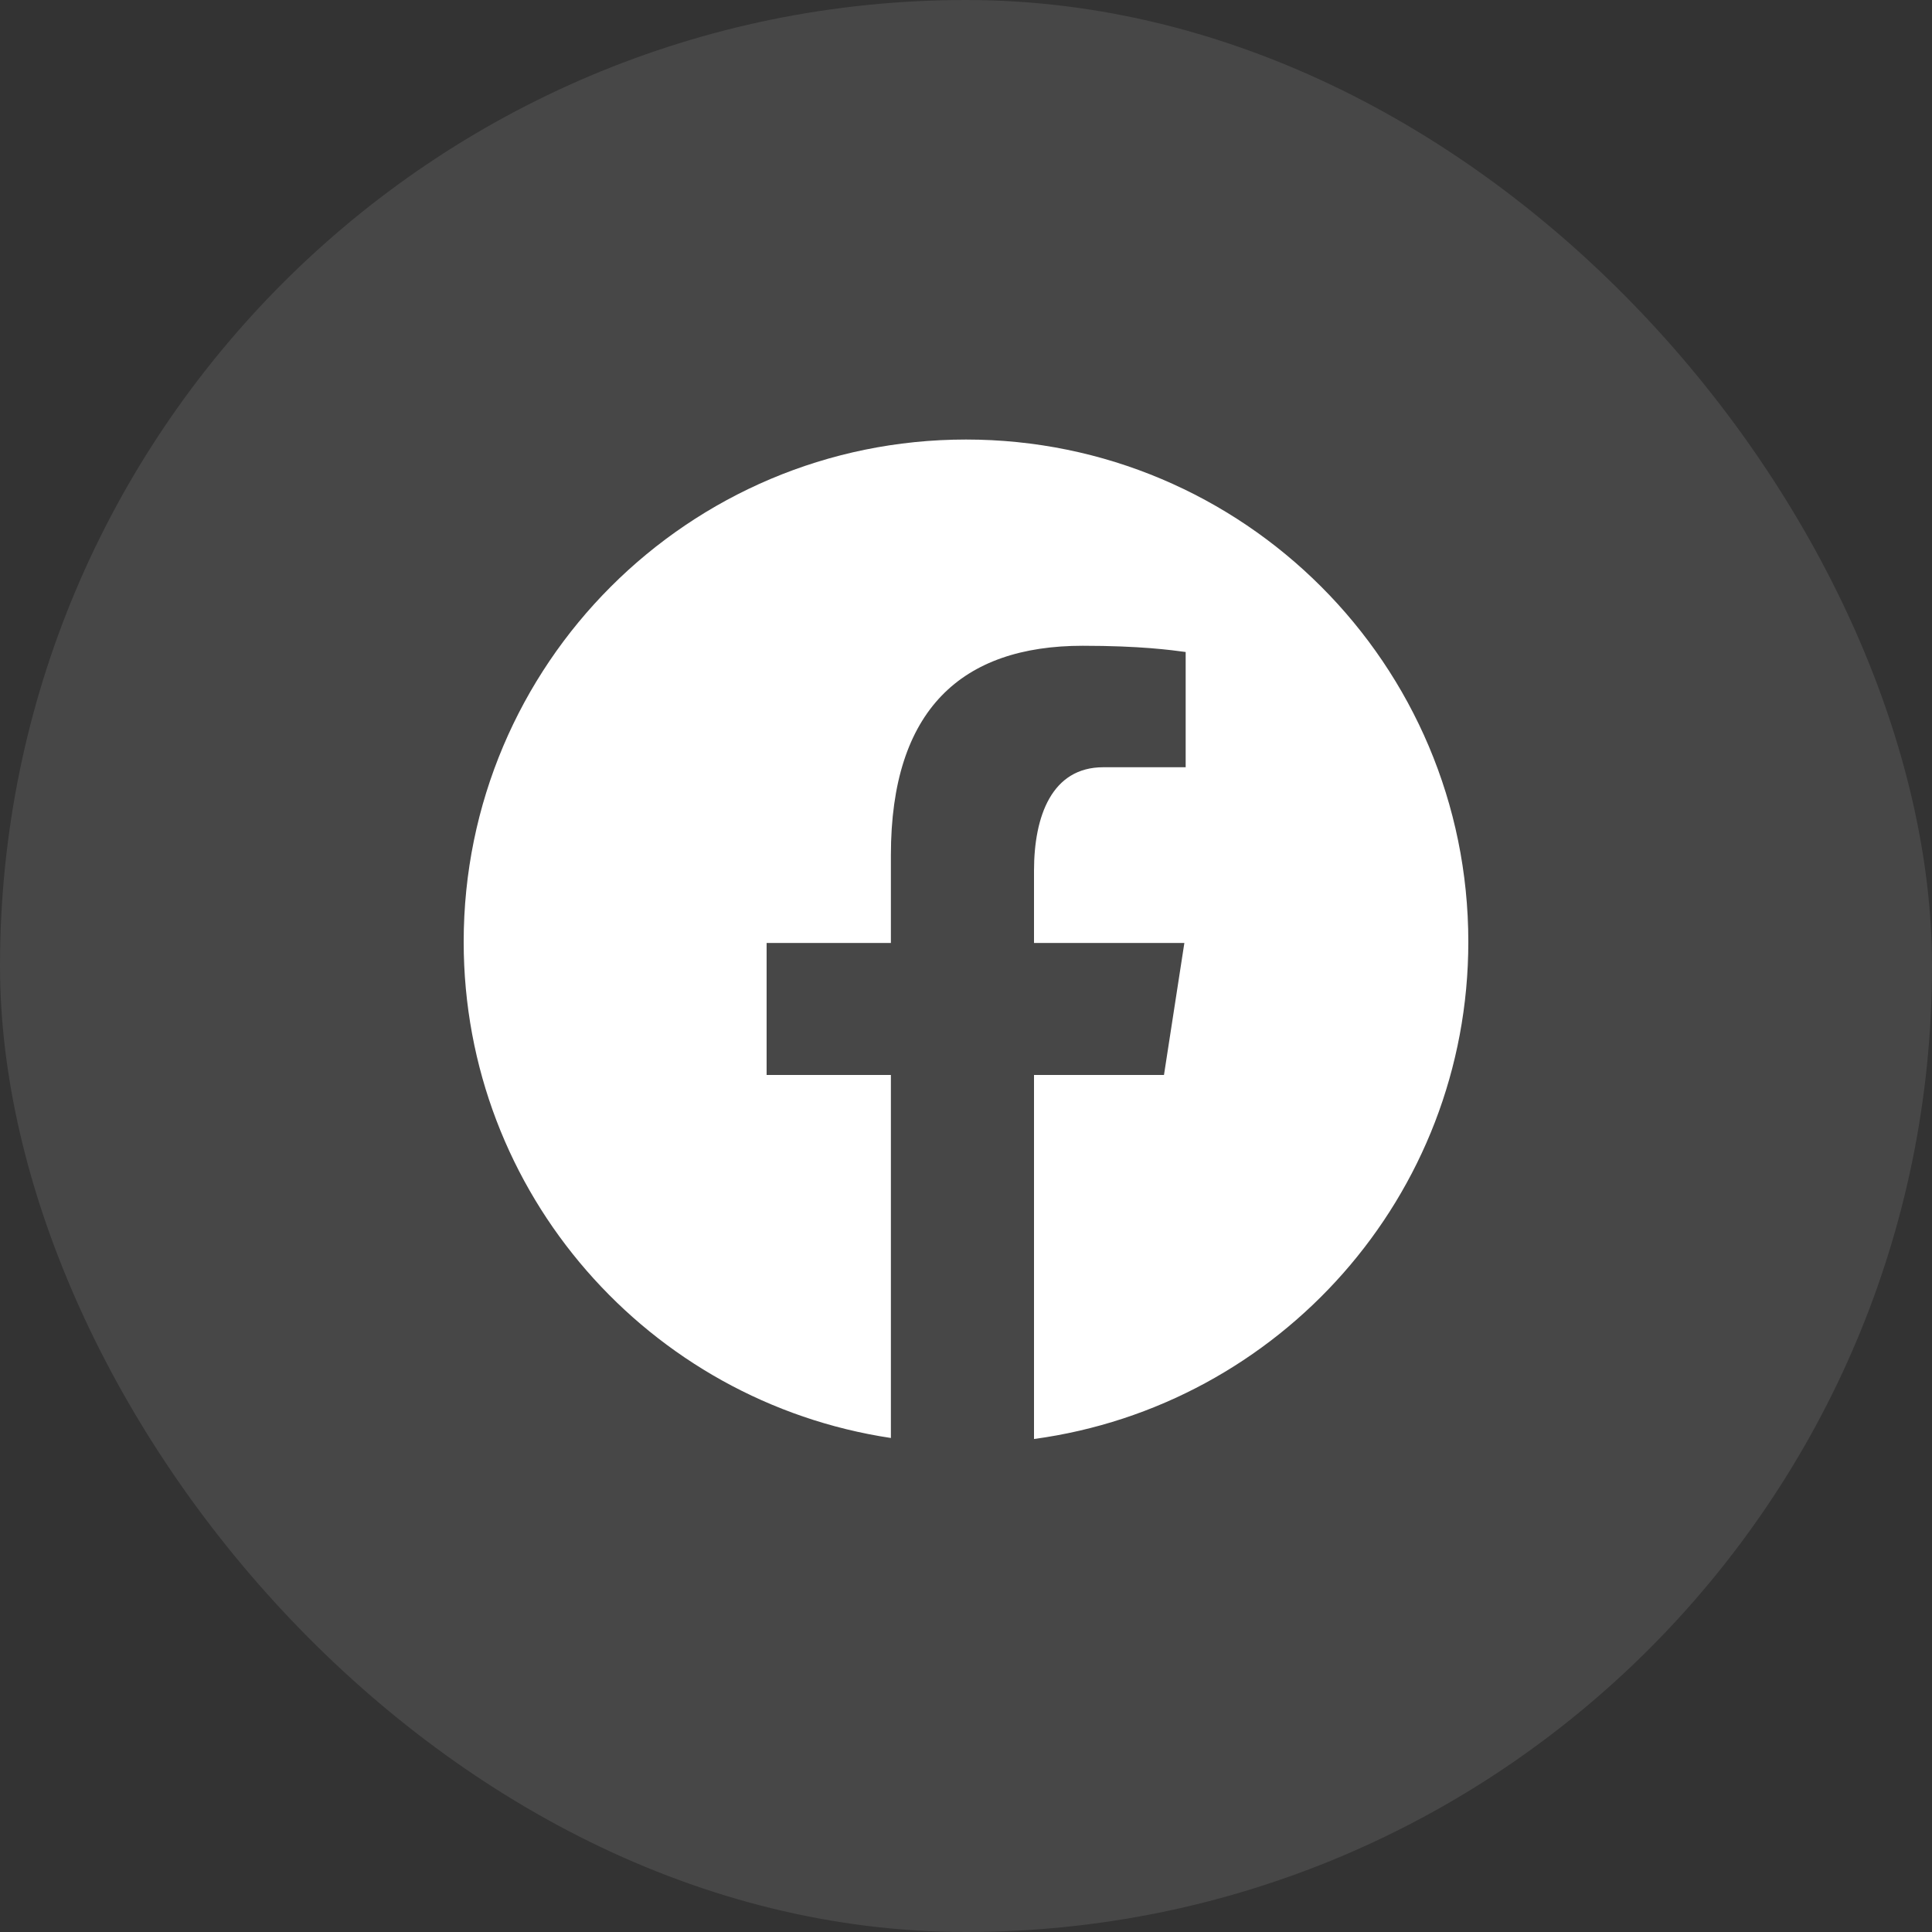 <svg width="40" height="40" viewBox="0 0 40 40" fill="none" xmlns="http://www.w3.org/2000/svg">
<rect x="0" y="0" width="40" height="40" fill="#333333" stroke="none"/>
<rect width="40" height="40" rx="20" fill="white" fill-opacity="0.1"/>
<path d="M20 9.1C14.257 9.1 9.6 13.757 9.6 19.5C9.6 24.714 13.441 29.019 18.445 29.772V22.256H15.872V19.523H18.445V17.703C18.445 14.692 19.913 13.37 22.416 13.37C23.614 13.37 24.248 13.459 24.548 13.499V15.885H22.841C21.779 15.885 21.408 16.893 21.408 18.028V19.523H24.521L24.099 22.256H21.408V29.793C26.484 29.105 30.4 24.765 30.4 19.5C30.4 13.757 25.744 9.1 20 9.1Z" fill="white"/>
</svg>
